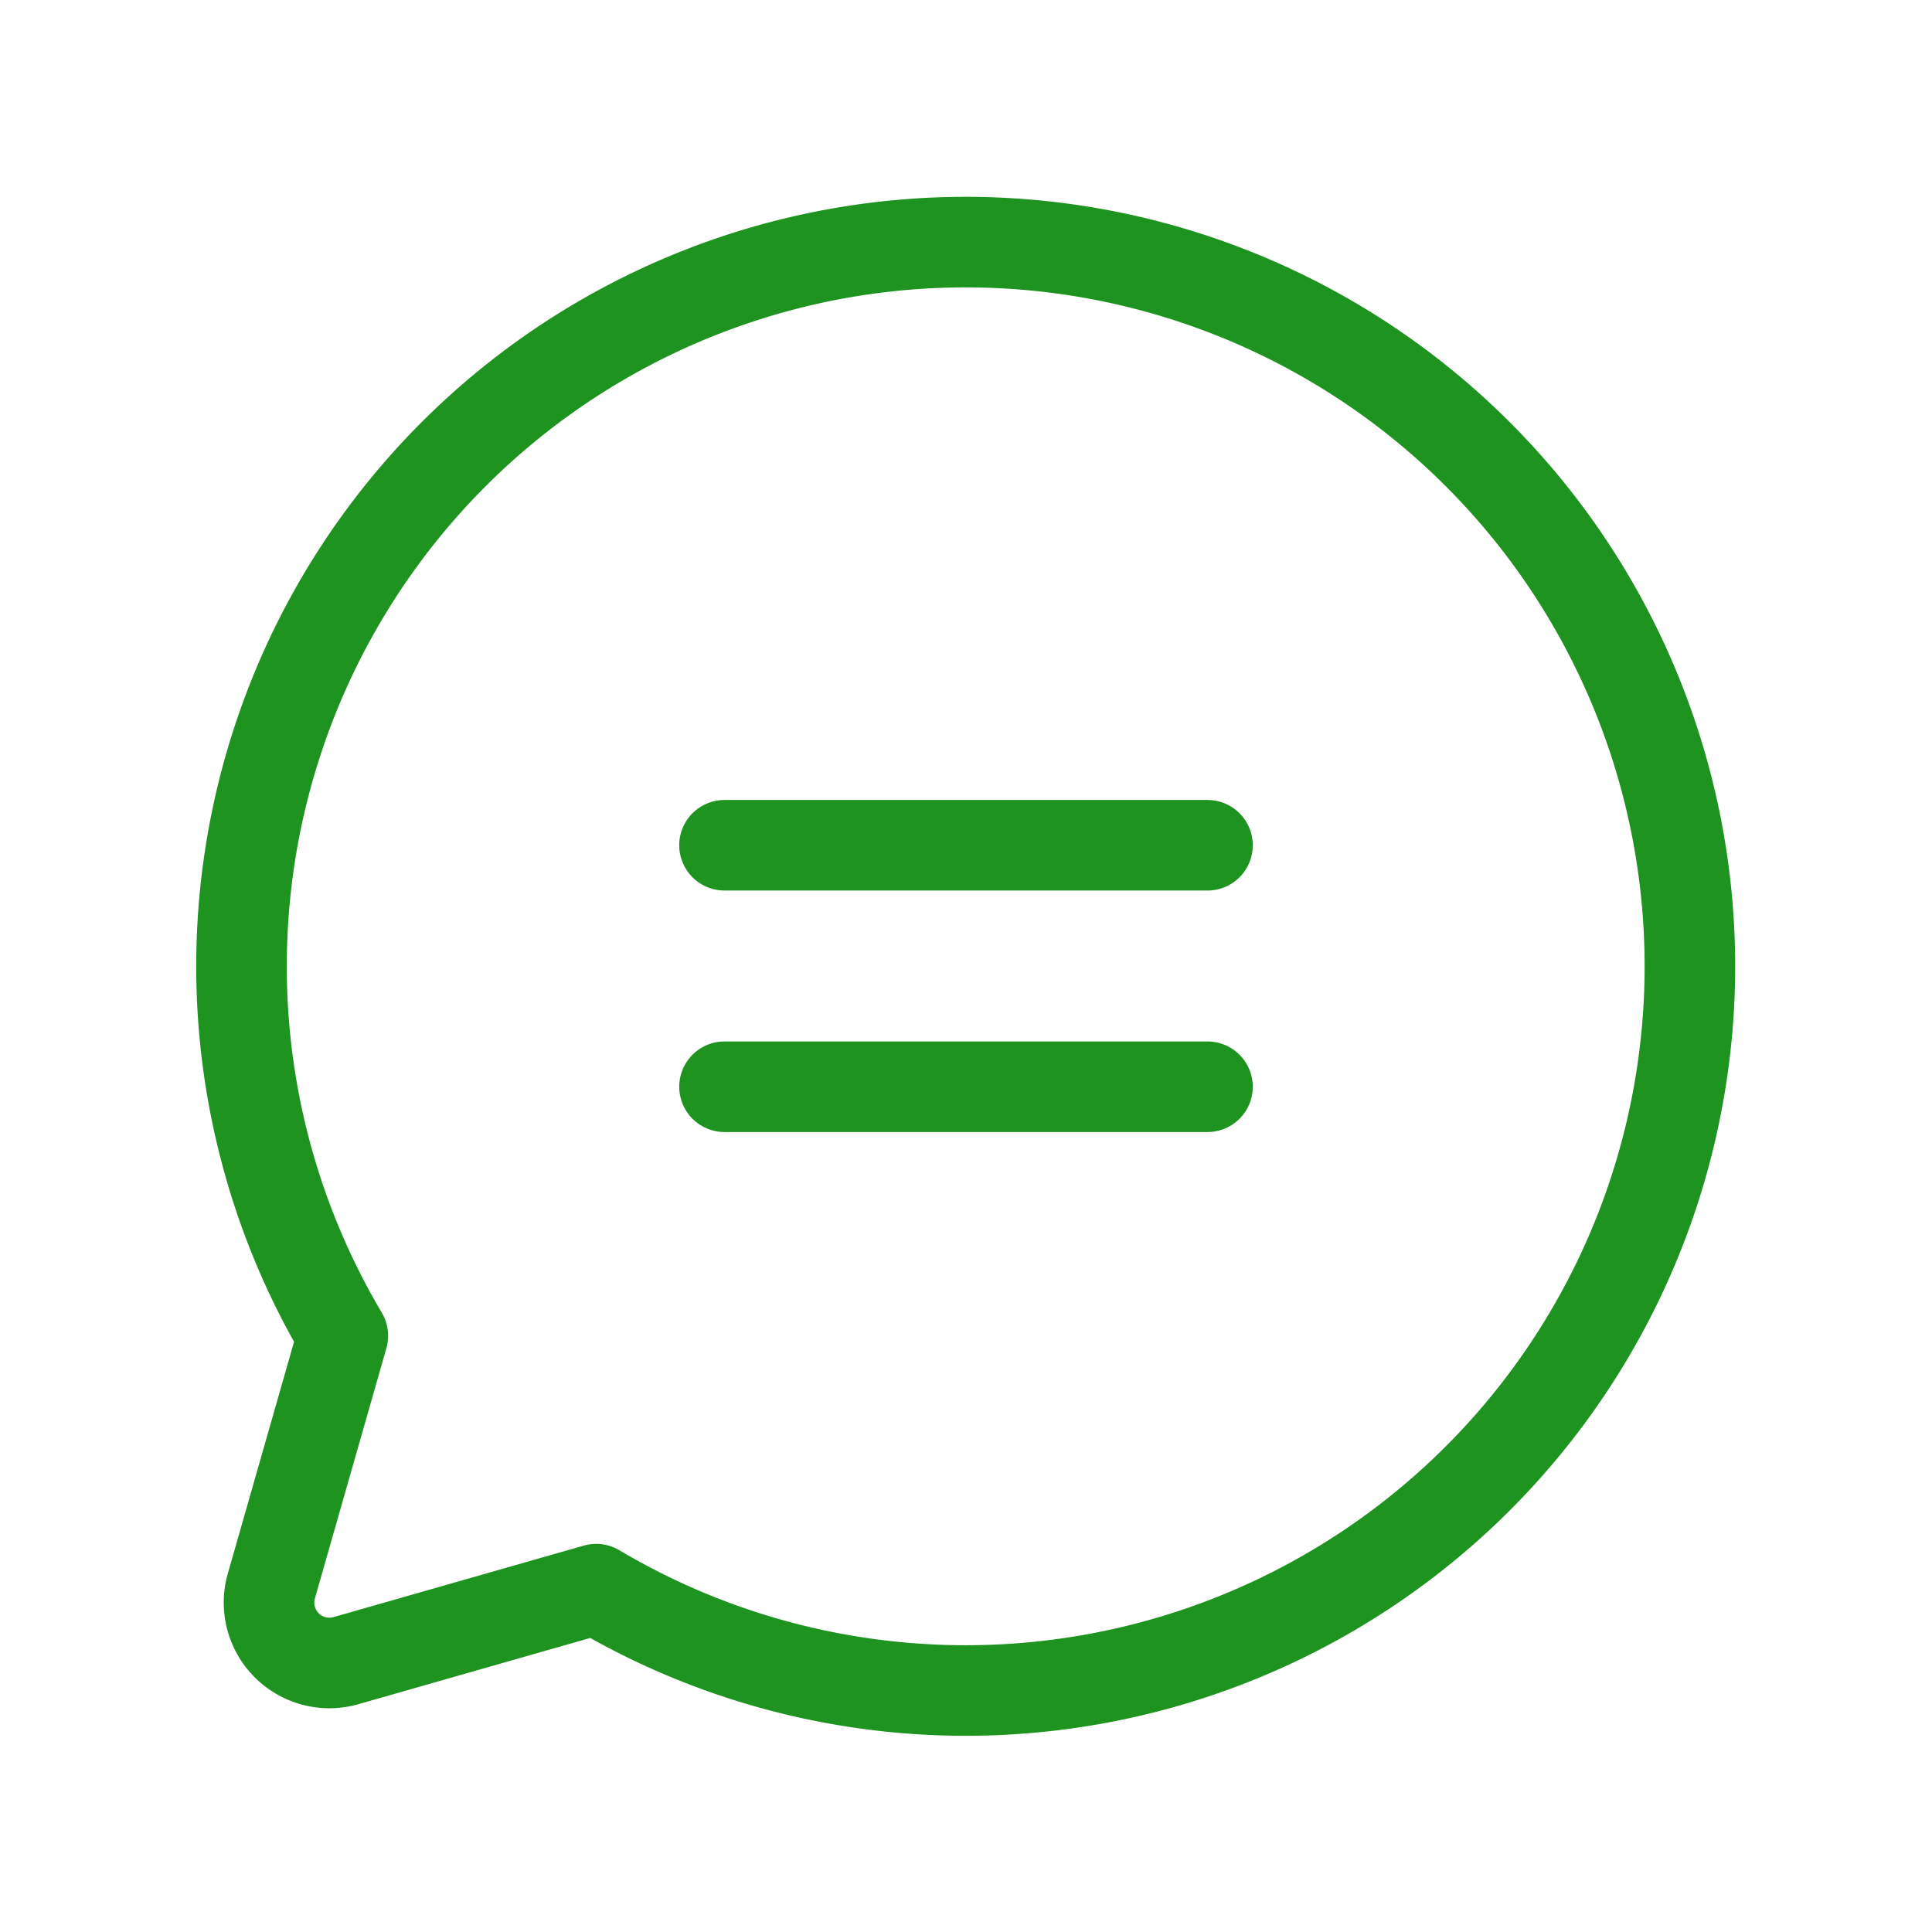 <svg xmlns="http://www.w3.org/2000/svg" width="192" height="192" fill="#1e9320" viewBox="0 0 256 256"><rect width="256" height="256" fill="none"></rect><path d="M45.429,176.998A95.96,95.96,0,1,1,79.002,210.572l0-.001L45.846,220.044a8,8,0,0,1-9.89-9.89l9.473-33.157Z" fill="none" stroke="#1e9320" stroke-linecap="round" stroke-linejoin="round" stroke-width="12"></path><line x1="96" y1="112" x2="160" y2="112" fill="none" stroke="#1e9320" stroke-linecap="round" stroke-linejoin="round" stroke-width="12"></line><line x1="96" y1="144" x2="160" y2="144" fill="none" stroke="#1e9320" stroke-linecap="round" stroke-linejoin="round" stroke-width="12"></line></svg>